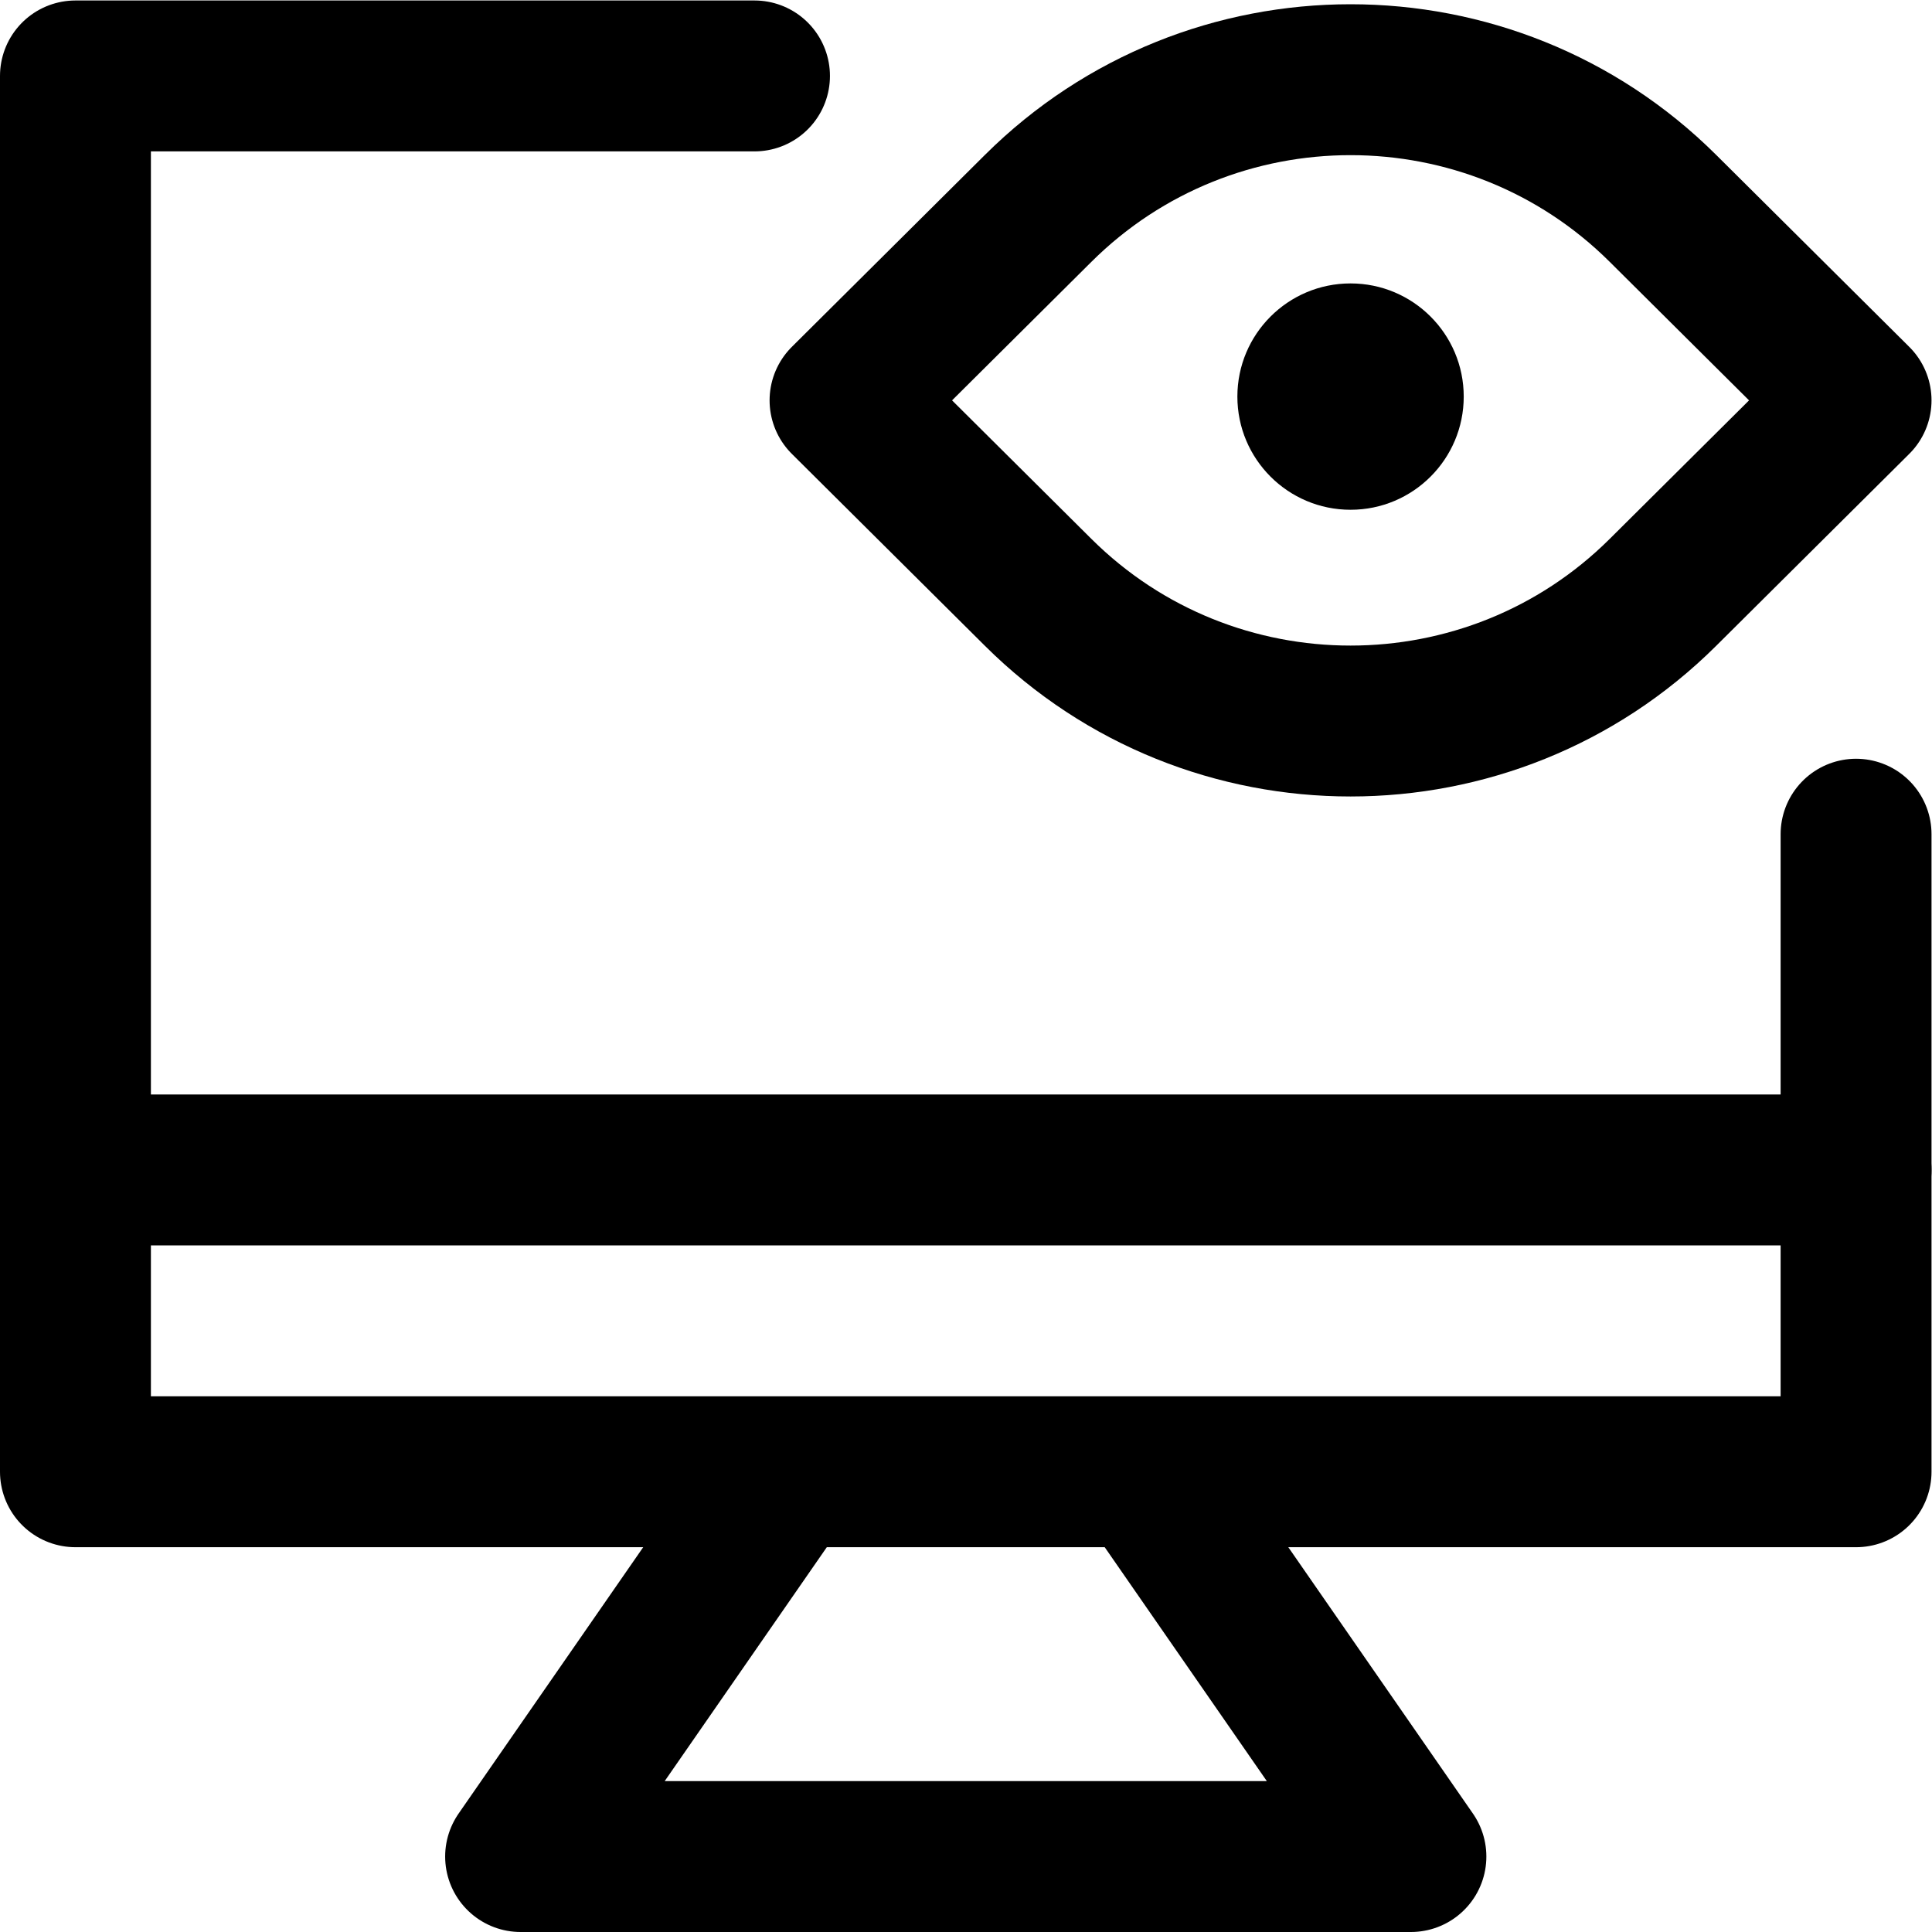<?xml version="1.0" encoding="UTF-8" standalone="no"?>
<!-- Created with Inkscape (http://www.inkscape.org/) -->

<svg
   version="1.1"
   id="svg684"
   xml:space="preserve"
   width="682.667"
   height="682.667"
   viewBox="0 0 682.667 682.667"
   xmlns="http://www.w3.org/2000/svg"
   xmlns:svg="http://www.w3.org/2000/svg"><defs
     id="defs688"><clipPath
       clipPathUnits="userSpaceOnUse"
       id="clipPath698"><path
         d="M 0,512 H 512 V 0 H 0 Z"
         id="path696" /></clipPath></defs><g
     id="g690"
     transform="matrix(1.333,0,0,-1.333,0,682.667)"><g
       id="g692"><g
         id="g694"
         clip-path="url(#clipPath698)"><g
           id="g700"
           transform="translate(328,407)"><path
             d="M 0,0 C 0,16.568 13.432,30 30,30 46.568,30 60,16.568 60,0 60,-16.568 46.568,-30 30,-30 13.432,-30 0,-16.568 0,0"
             style="fill:#000000;fill-opacity:1;fill-rule:nonzero;stroke:none"
             id="path702" /></g><g
           id="g704"
           transform="translate(440.792,456.908)"><path
             d="m 0,0 c -45.725,45.457 -119.859,45.457 -165.584,0 l -51.208,-50.908 51.208,-50.907 c 45.725,-45.457 119.859,-45.457 165.584,0 l 51.208,50.907 z"
             style="fill:none;stroke:#000000;stroke-width:40;stroke-linecap:round;stroke-linejoin:round;stroke-miterlimit:10;stroke-dasharray:none;stroke-opacity:1"
             id="path706" /></g><g
           id="g708"
           transform="translate(492,291)"><path
             d="m 0,0 v -169 h -472 v 370 h 180"
             style="fill:none;stroke:#000000;stroke-width:40;stroke-linecap:round;stroke-linejoin:round;stroke-miterlimit:10;stroke-dasharray:none;stroke-opacity:1"
             id="path710" /></g><g
           id="g712"
           transform="translate(304,121)"><path
             d="M 0,0 70,-101 H -166 L -96,0"
             style="fill:none;stroke:#000000;stroke-width:40;stroke-linecap:round;stroke-linejoin:round;stroke-miterlimit:10;stroke-dasharray:none;stroke-opacity:1"
             id="path714" /></g><g
           id="g716"
           transform="translate(492,202)"><path
             d="M 0,0 H -472"
             style="fill:none;stroke:#000000;stroke-width:40;stroke-linecap:round;stroke-linejoin:round;stroke-miterlimit:10;stroke-dasharray:none;stroke-opacity:1"
             id="path718" /></g></g></g></g></svg>
